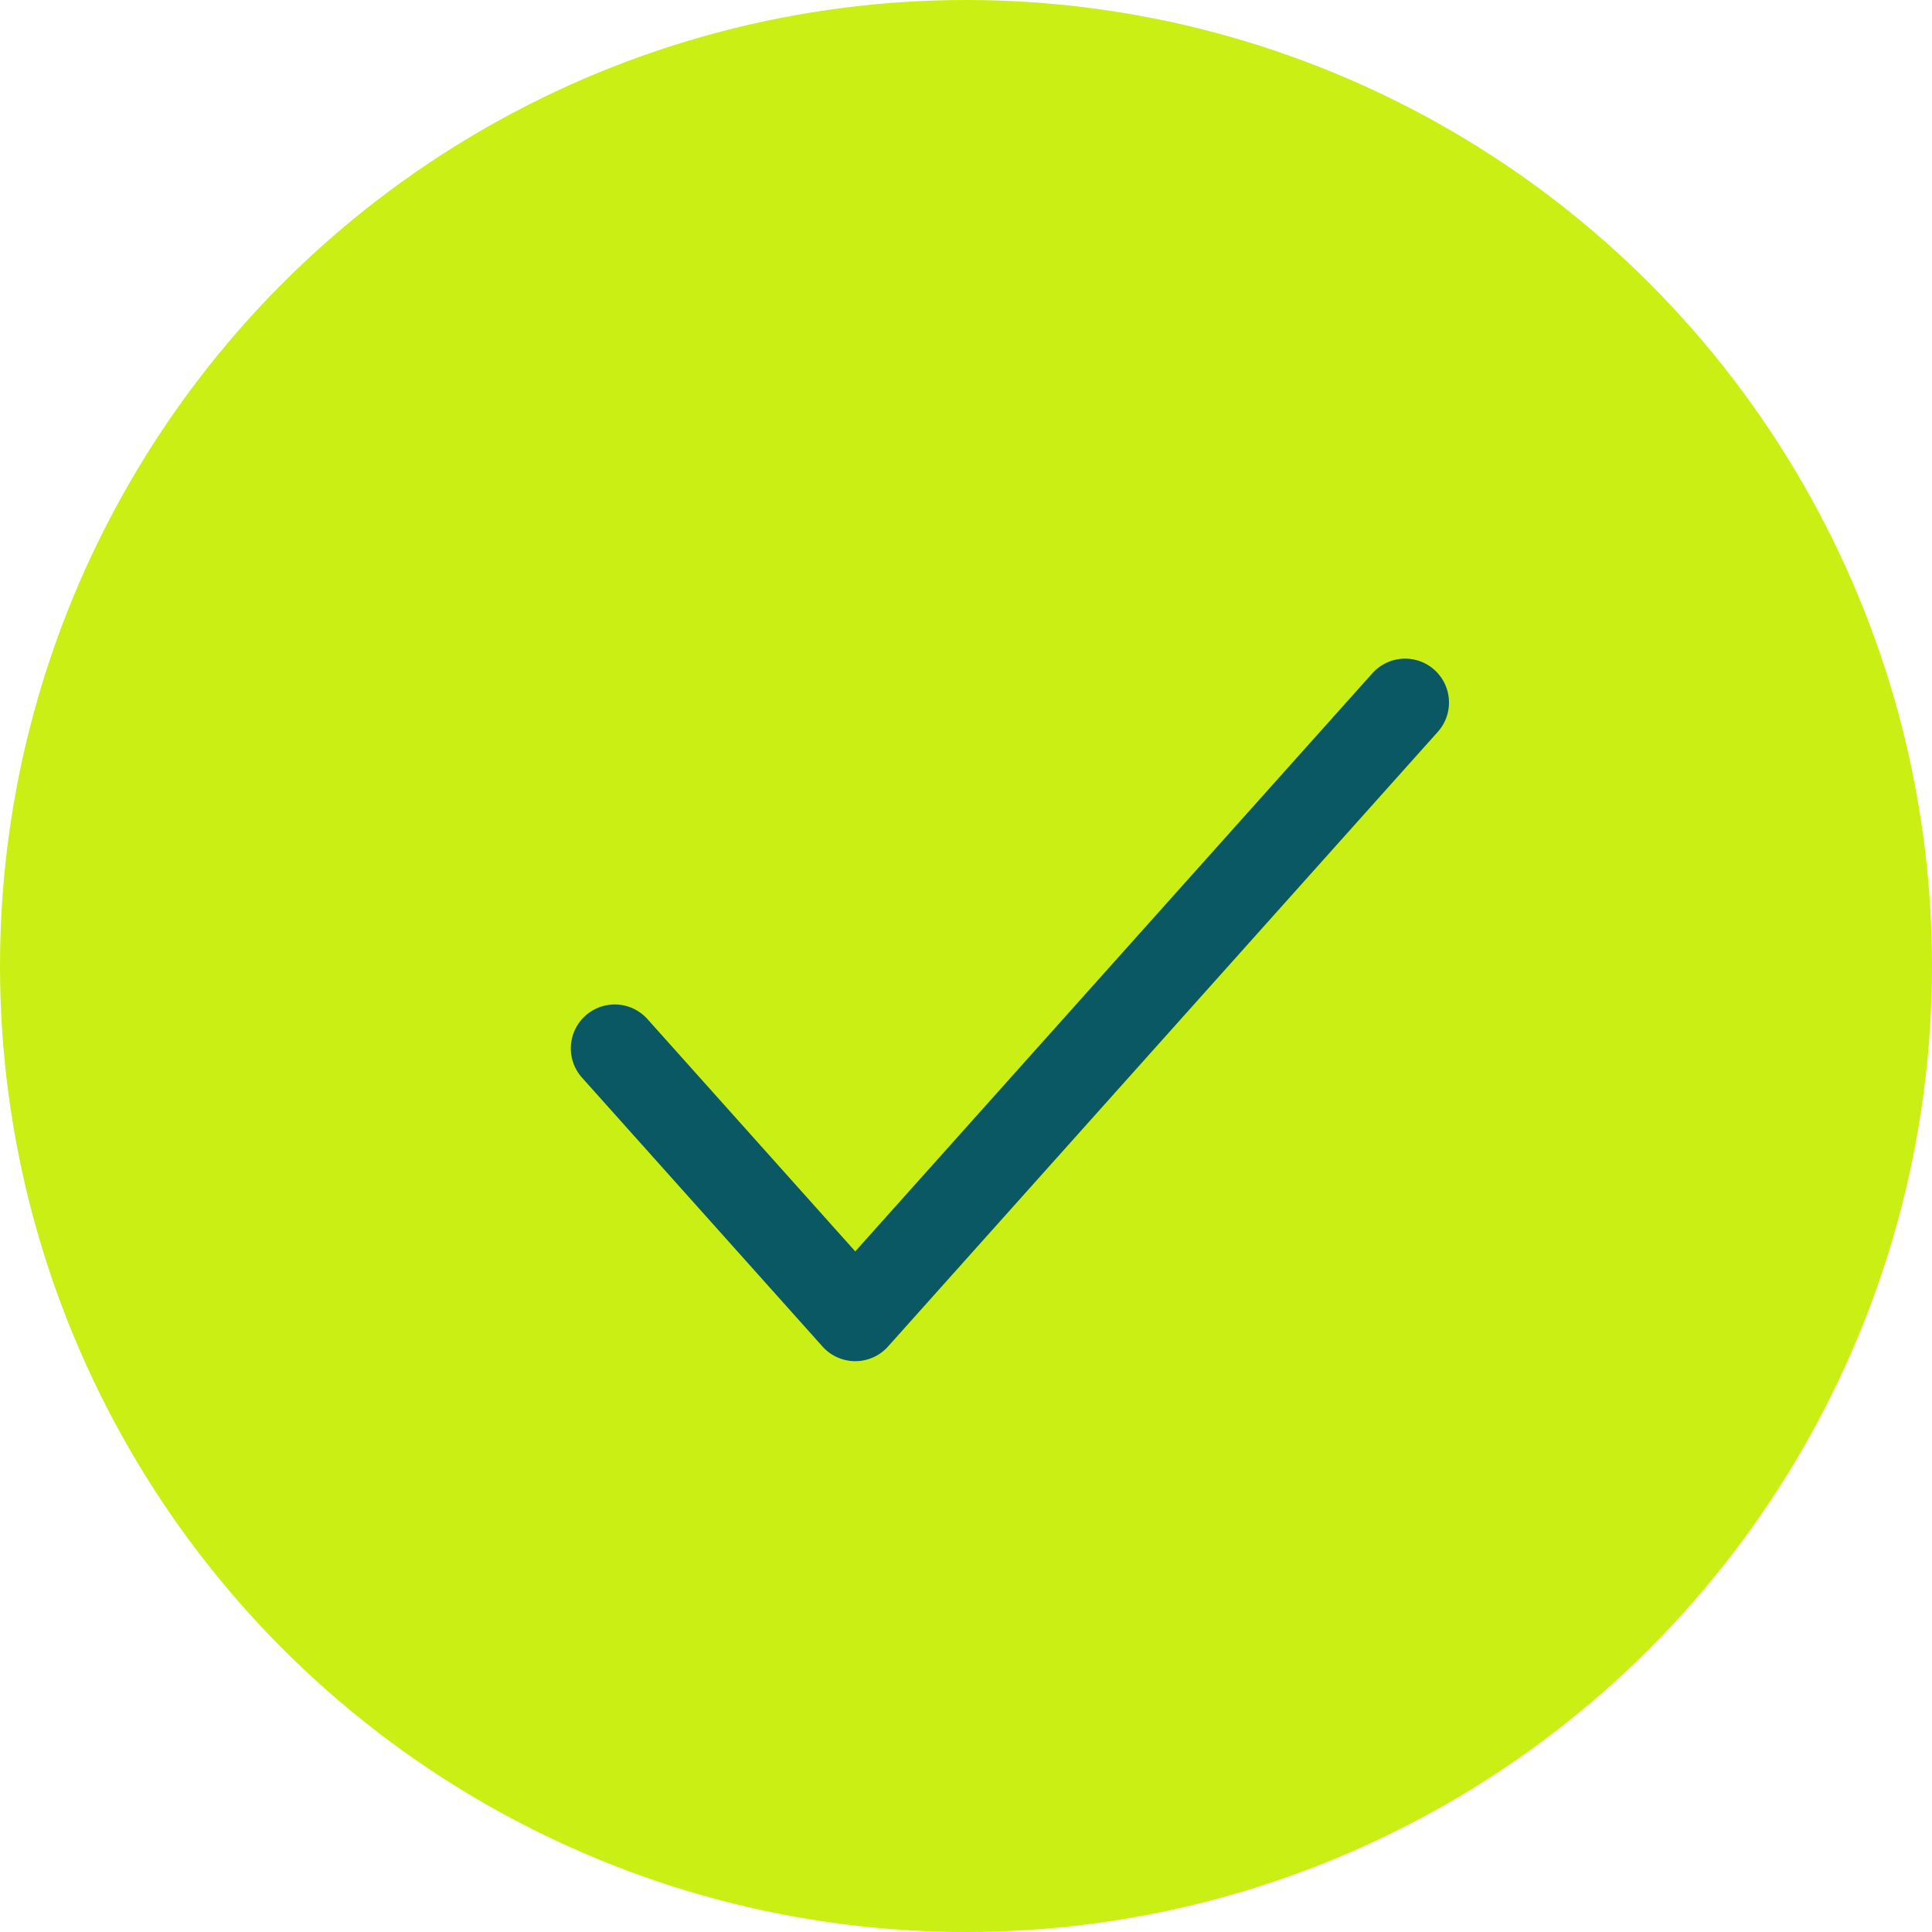 <svg xmlns="http://www.w3.org/2000/svg" width="22" height="22" viewBox="0 0 22 22" fill="none"><circle cx="11" cy="11" r="11" fill="#CAEF14"></circle><path d="M7 11.938L9.739 15L16 8" stroke="#0A5864" stroke-linecap="round" stroke-linejoin="round"></path></svg>